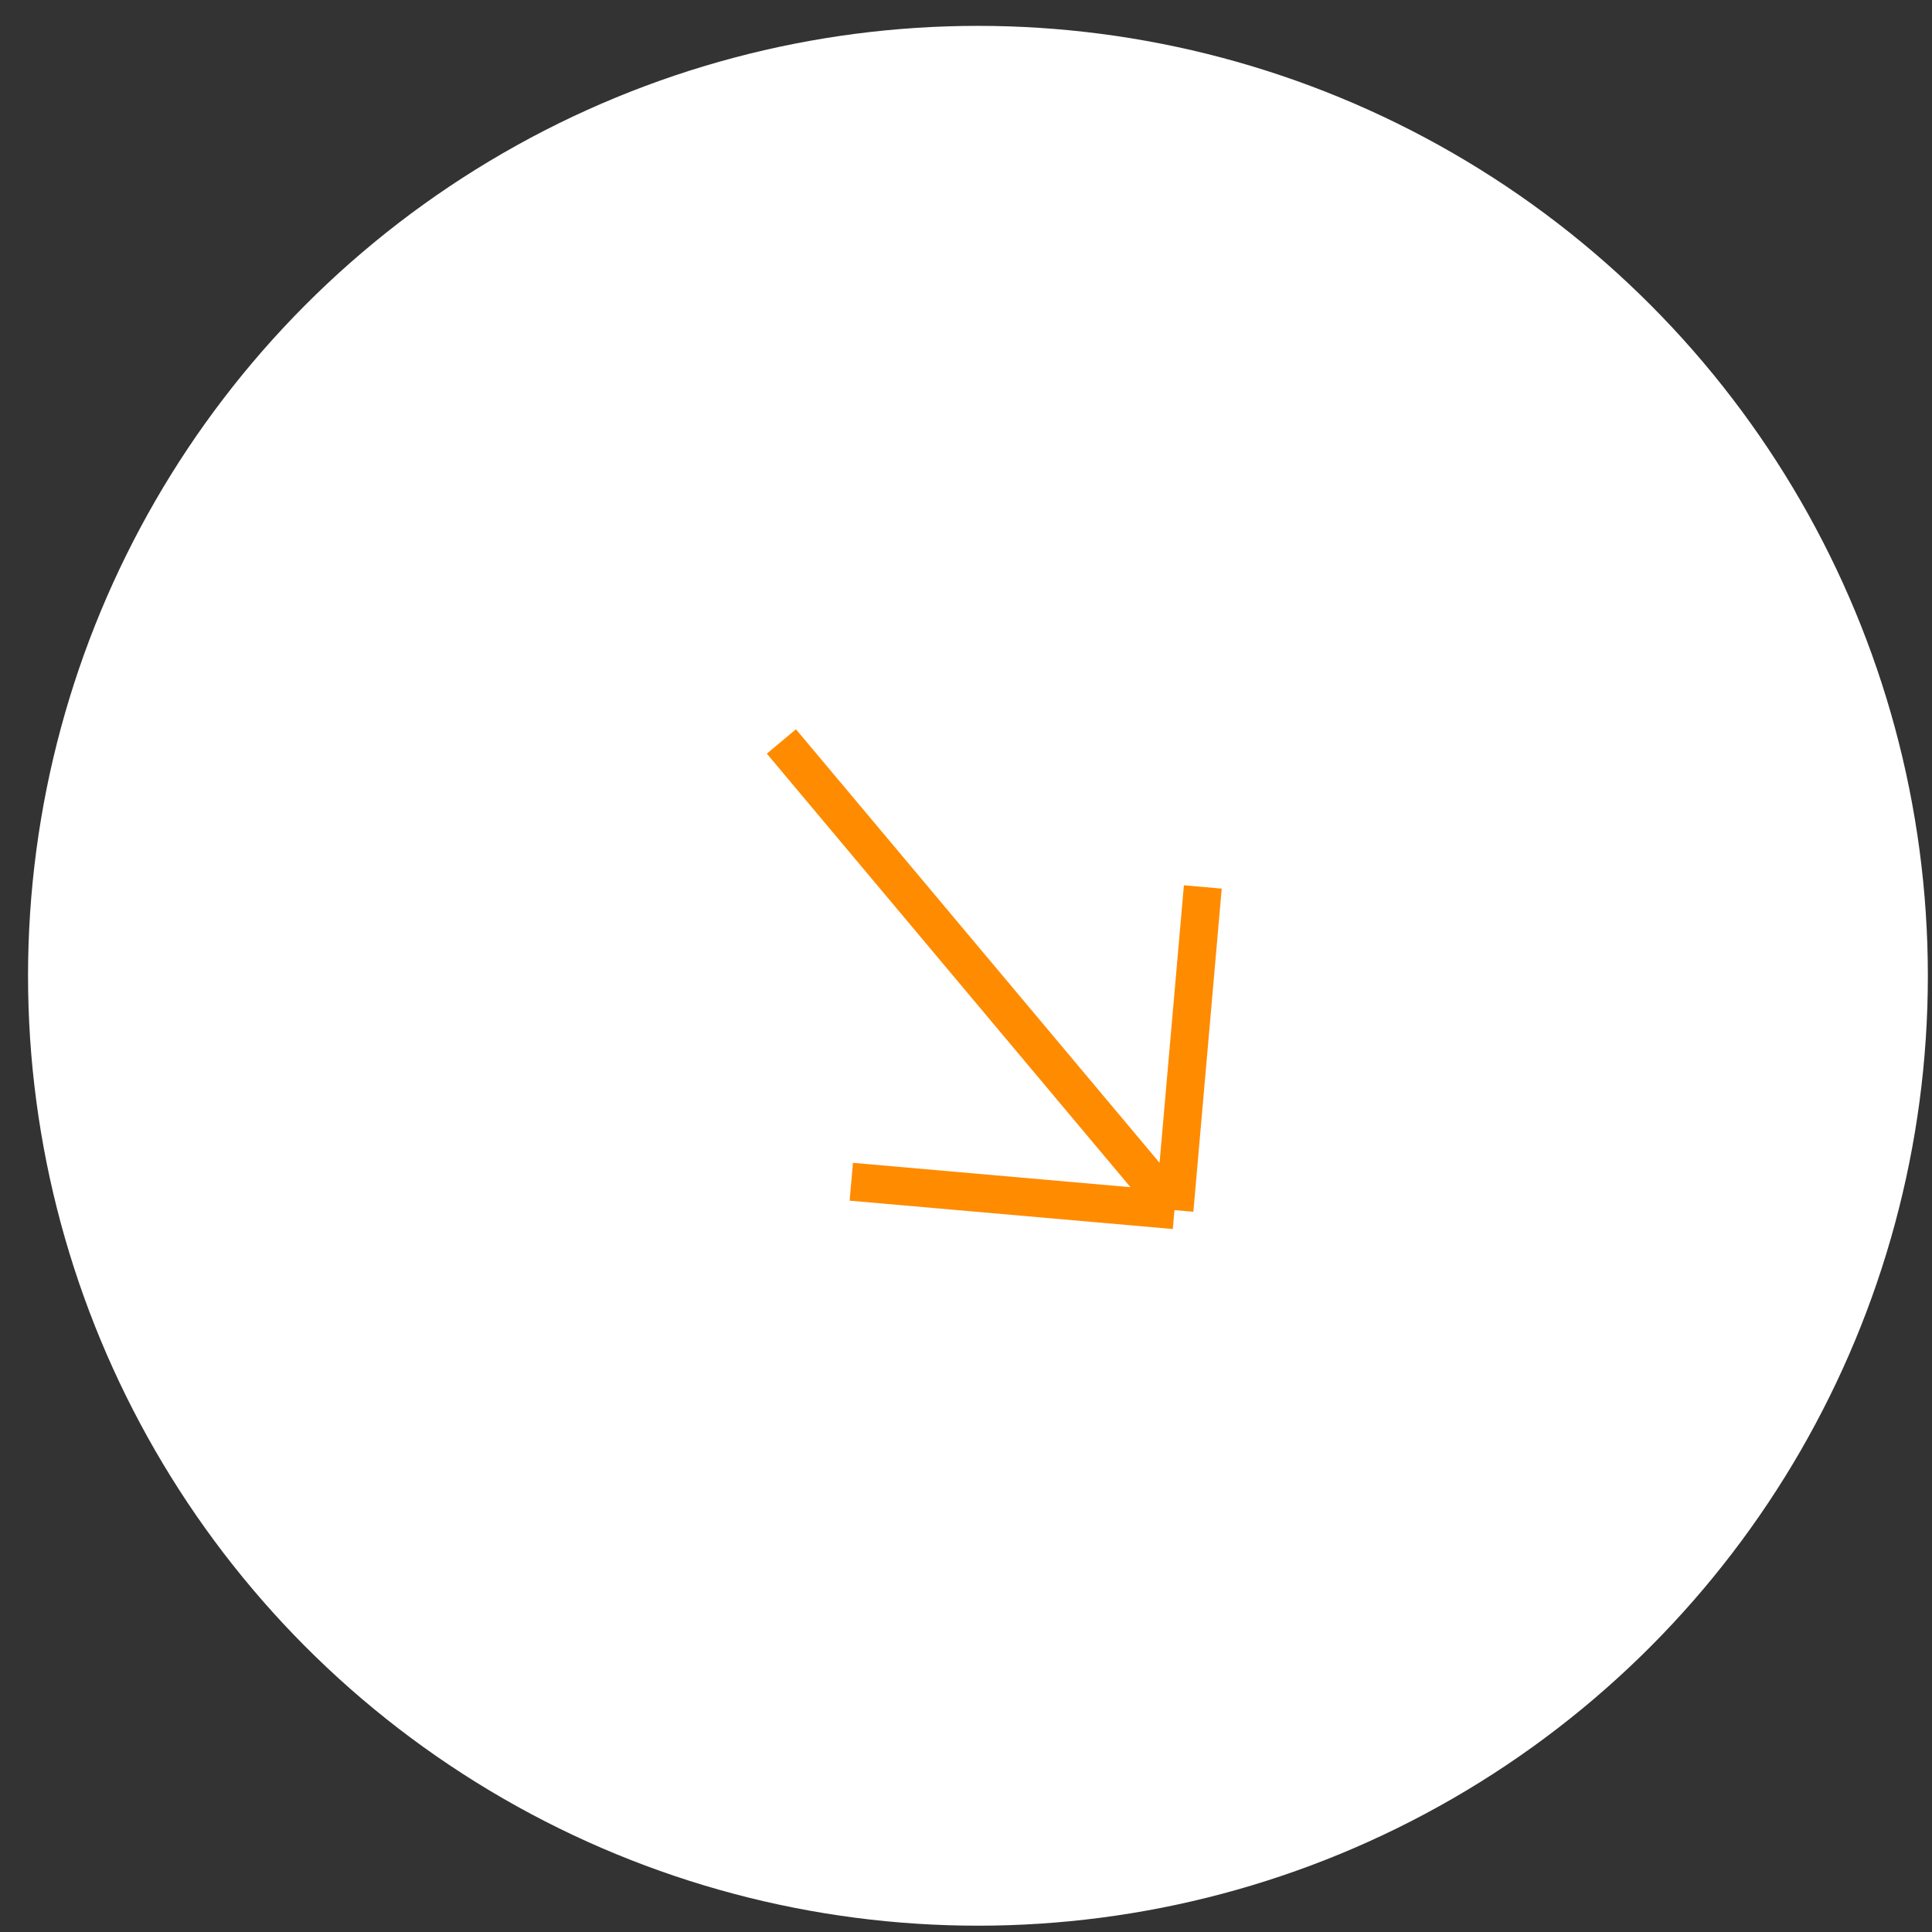 <?xml version="1.0" encoding="UTF-8"?> <svg xmlns="http://www.w3.org/2000/svg" width="49" height="49" viewBox="0 0 49 49" fill="none"><rect x="0" y="0" width="49" height="49" fill="#333333" stroke="none"/><circle cx="24.803" cy="24.748" r="24.092" fill="white"></circle><path d="M30.506 22.495L29.787 30.691M29.787 30.691L21.591 29.972M29.787 30.691L19.818 18.805" stroke="#FF8B00" stroke-width="0.963"></path></svg> 